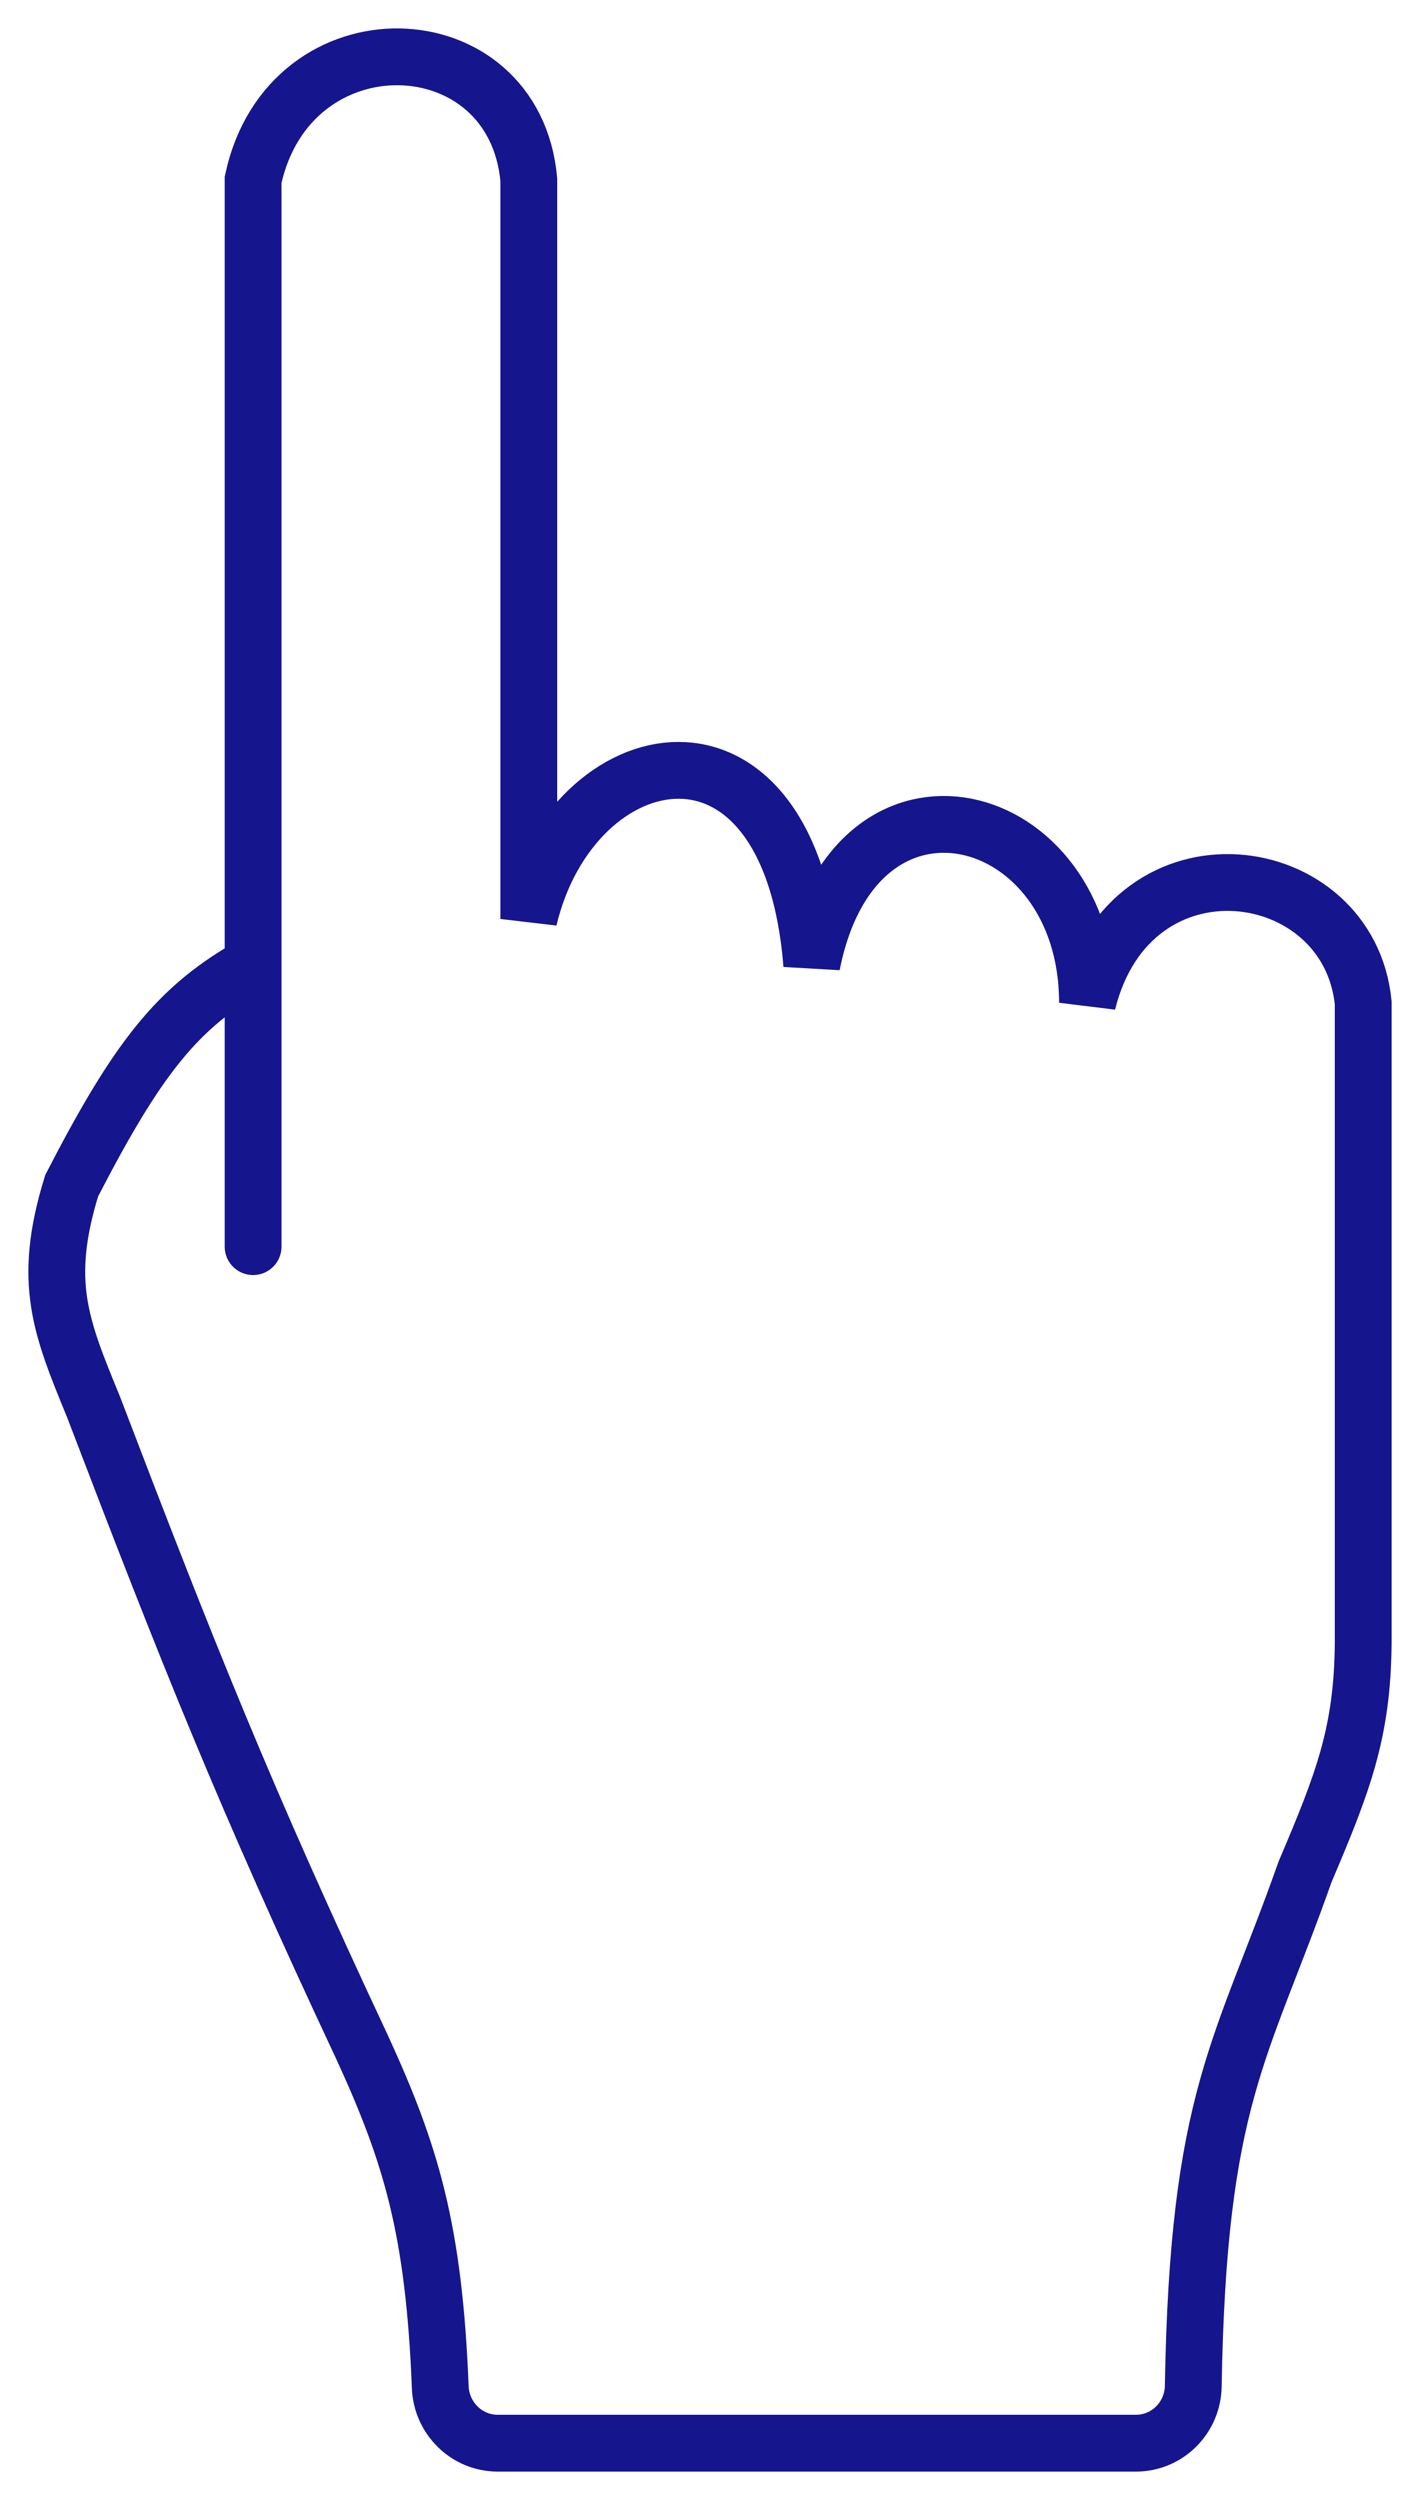 <?xml version="1.0" encoding="UTF-8"?> <svg xmlns="http://www.w3.org/2000/svg" width="25" height="44" viewBox="0 0 25 44" fill="none"><path d="M4.456 21.941V16.979M4.456 16.979V3.163C5.095 0.213 9.055 0.346 9.31 3.163V16.174C10.077 12.954 13.909 12.15 14.292 16.979C15.059 13.088 19.146 14.162 19.146 17.649C19.913 14.564 23.745 15.101 24 17.649V28.916C23.988 30.494 23.644 31.375 22.978 32.94C21.857 36.113 21.094 36.91 21.008 41.998C20.999 42.551 20.552 43 20 43H8.762C8.215 43 7.772 42.56 7.751 42.014C7.64 39.227 7.235 37.905 6.372 36.025C4.311 31.628 3.327 29.16 1.645 24.758C1.069 23.353 0.738 22.565 1.262 20.868C2.418 18.629 3.122 17.721 4.456 16.979Z" stroke="#15158E" stroke-linecap="round"></path></svg> 